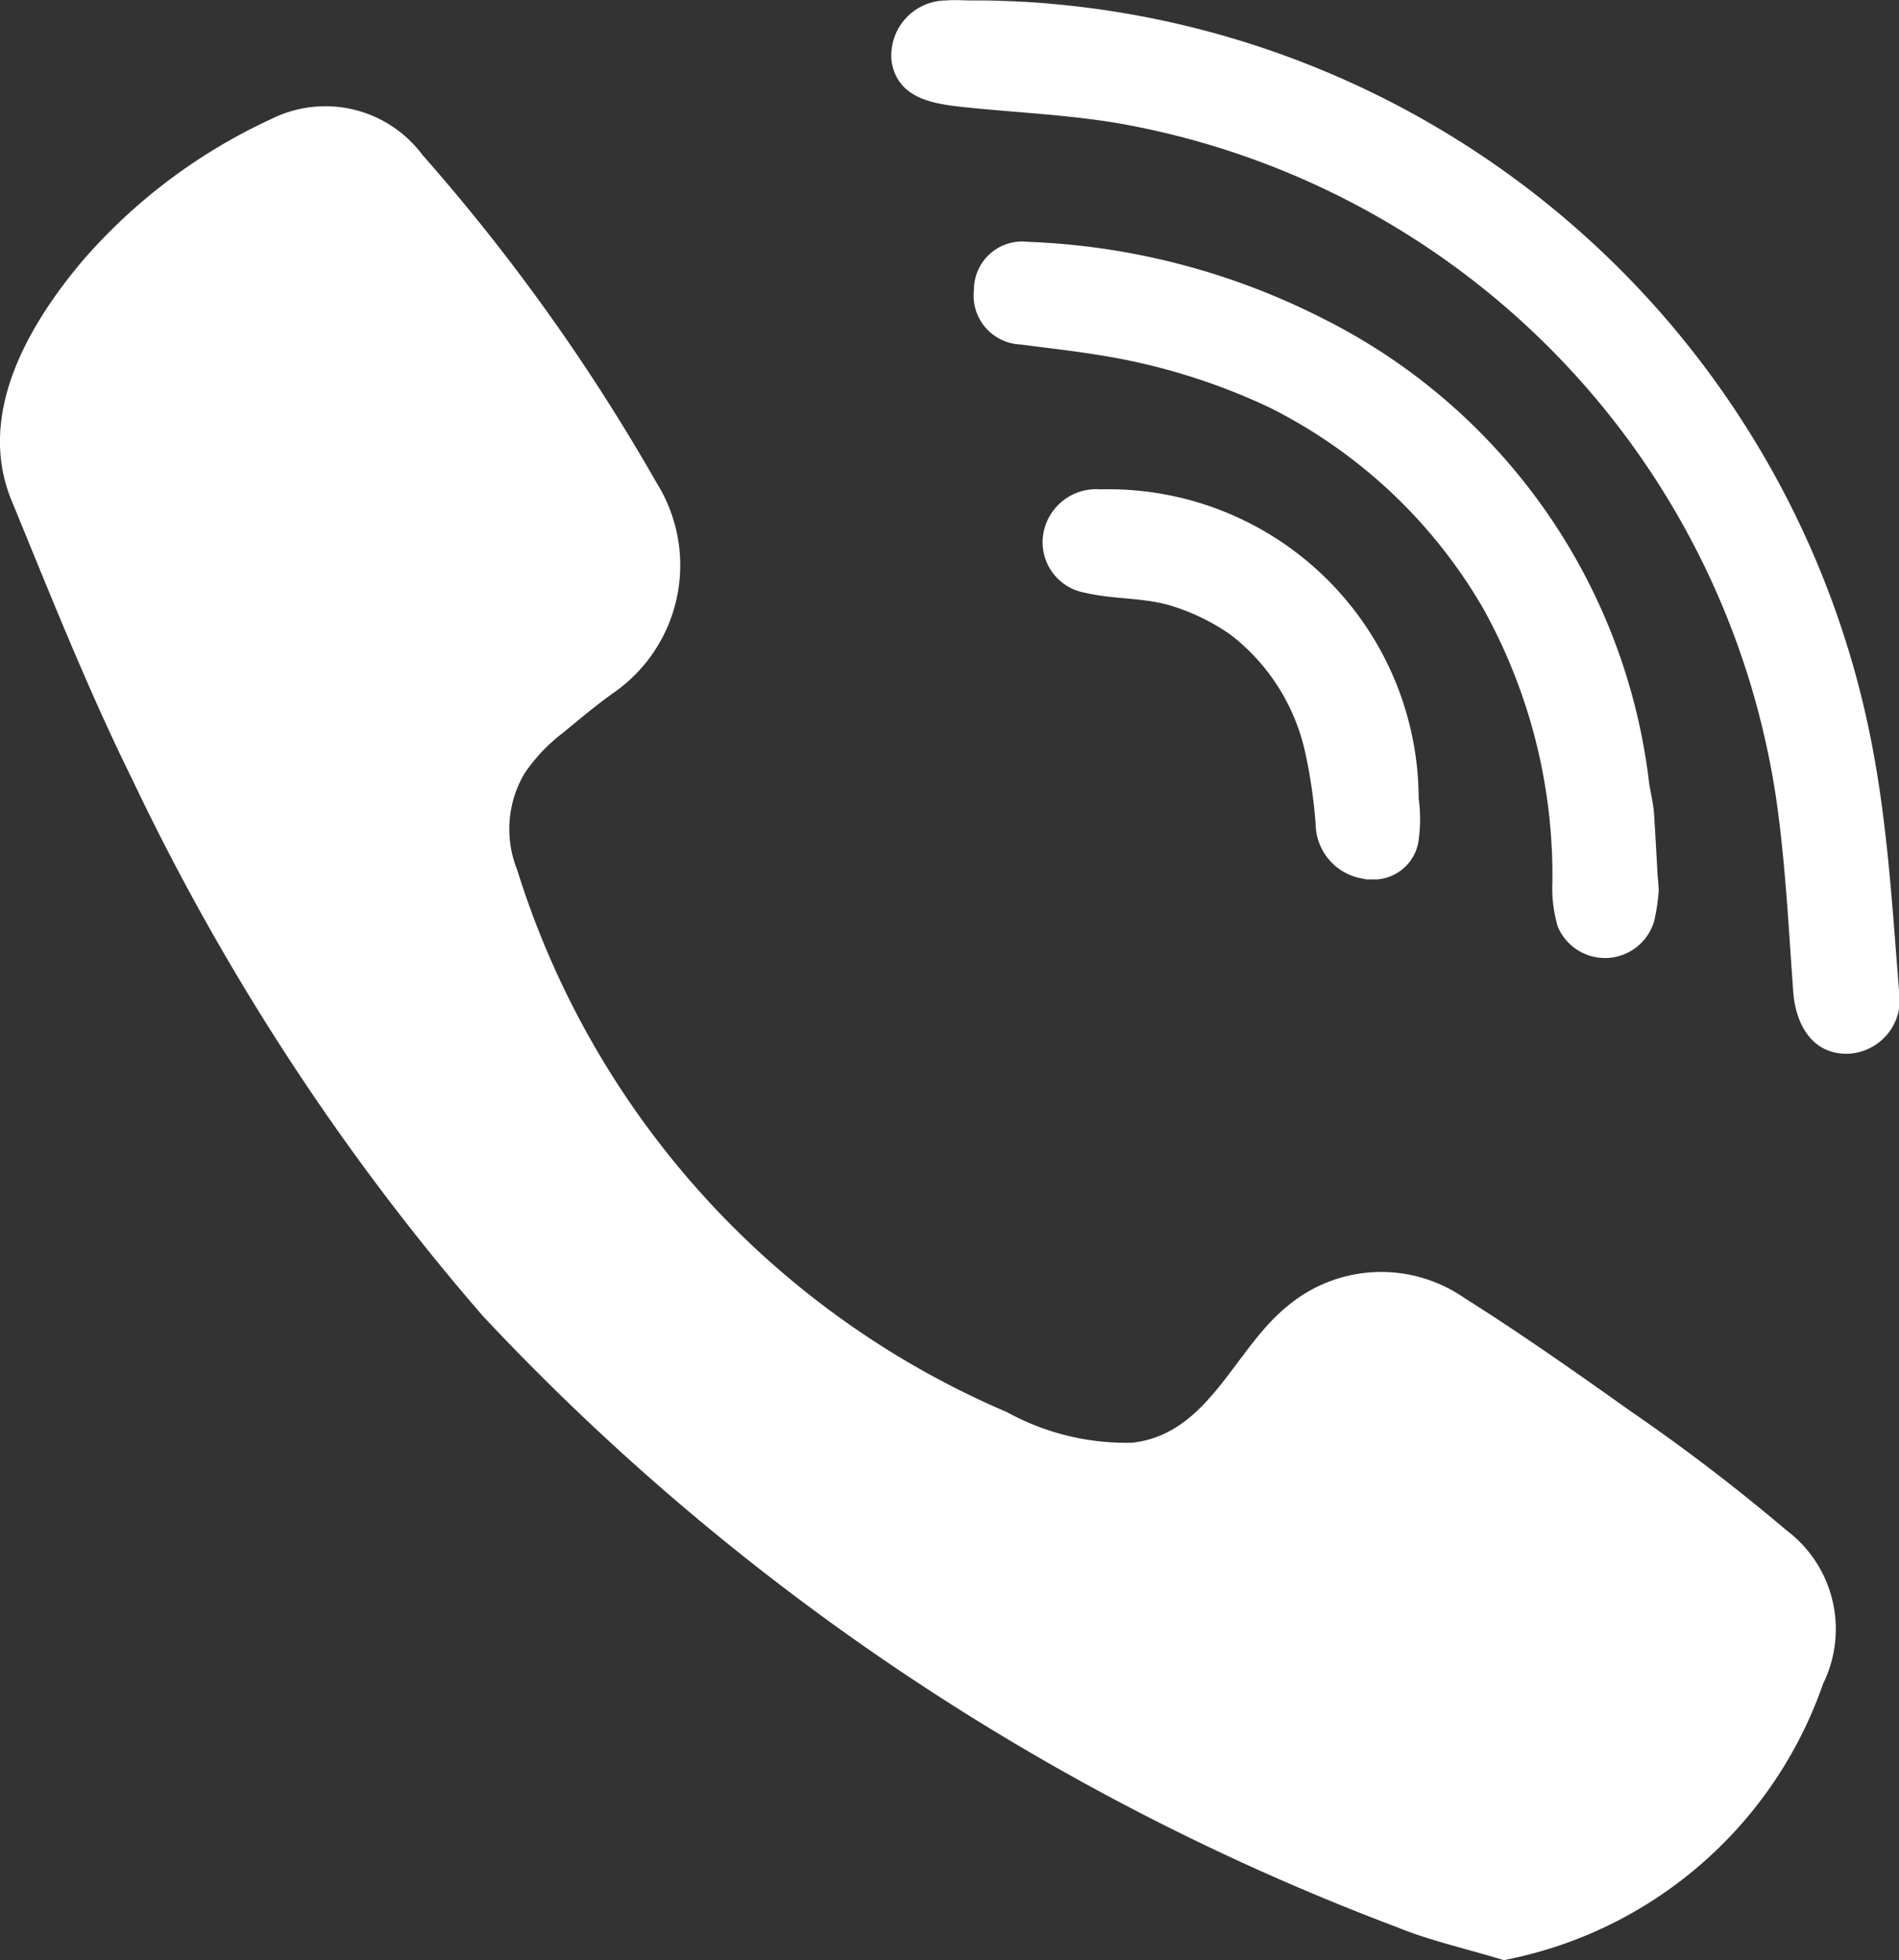 <svg data-name="Groupe 1461" xmlns="http://www.w3.org/2000/svg" width="24.33" height="25.112"><rect width="100%" height="100%" fill="#333333" stroke="none"/><path data-name="Tracé 4364" d="M19.272 25.112c-.486-.149-.943-.248-1.369-.422a31.062 31.062 0 0 1-11.718-7.833A30.453 30.453 0 0 1 1.7 9.996C1.124 8.83.643 7.615.147 6.409c-.451-1.1.213-2.242.913-3.071a7.152 7.152 0 0 1 2.411-1.811 1.551 1.551 0 0 1 1.94.456 25.23 25.23 0 0 1 3 4.2 1.991 1.991 0 0 1-.561 2.7c-.223.159-.432.337-.645.511a2.193 2.193 0 0 0-.486.516 1.4 1.4 0 0 0-.094 1.23 11.169 11.169 0 0 0 6.276 6.95 3.175 3.175 0 0 0 1.607.392c.987-.114 1.3-1.2 1.994-1.756a1.869 1.869 0 0 1 2.257-.1c.724.456 1.429.952 2.128 1.449a24.8 24.8 0 0 1 2 1.528 1.583 1.583 0 0 1 .471 1.965 5.413 5.413 0 0 1-4.088 3.542c-.484-.147.419-.127.002.002Z" fill="#fff"/><path data-name="Tracé 4365" d="M12.458.004a11.752 11.752 0 0 1 11.559 9.719c.174.977.233 1.969.313 2.962a.693.693 0 0 1-.655.814c-.461.01-.67-.382-.7-.794-.06-.823-.1-1.652-.218-2.47a10.33 10.33 0 0 0-8.325-8.637c-.645-.119-1.3-.149-1.96-.213-.412-.045-.953-.069-1.047-.585a.705.705 0 0 1 .7-.794c.109-.01.223 0 .332 0 5.788.155-.11-.002.001-.002Z" fill="#fff"/><path data-name="Tracé 4366" d="M21.252 11.4a2.434 2.434 0 0 1-.059.4.656.656 0 0 1-1.235.07 1.752 1.752 0 0 1-.069-.561 7.028 7.028 0 0 0-.888-3.517 6.54 6.54 0 0 0-2.743-2.575 8.046 8.046 0 0 0-2.188-.67c-.327-.054-.66-.089-.992-.134a.627.627 0 0 1-.6-.7.618.618 0 0 1 .69-.615 9.069 9.069 0 0 1 3.79.987 7.65 7.65 0 0 1 4.172 5.958c.02.119.049.238.06.362.02.3.035.6.059 1-.007.069-.022-.402.003-.005Z" fill="#fff"/><path data-name="Tracé 4367" d="M17.65 11.261a.718.718 0 0 1-.794-.7 6.484 6.484 0 0 0-.134-.923 2.613 2.613 0 0 0-.957-1.508 2.719 2.719 0 0 0-.784-.377c-.352-.1-.724-.075-1.076-.159a.657.657 0 0 1-.536-.769.687.687 0 0 1 .729-.556 3.973 3.973 0 0 1 4.078 3.959 1.96 1.96 0 0 1-.005.565.581.581 0 0 1-.521.472c-.481.005.224-.019 0-.004Z" fill="#fff"/></svg>